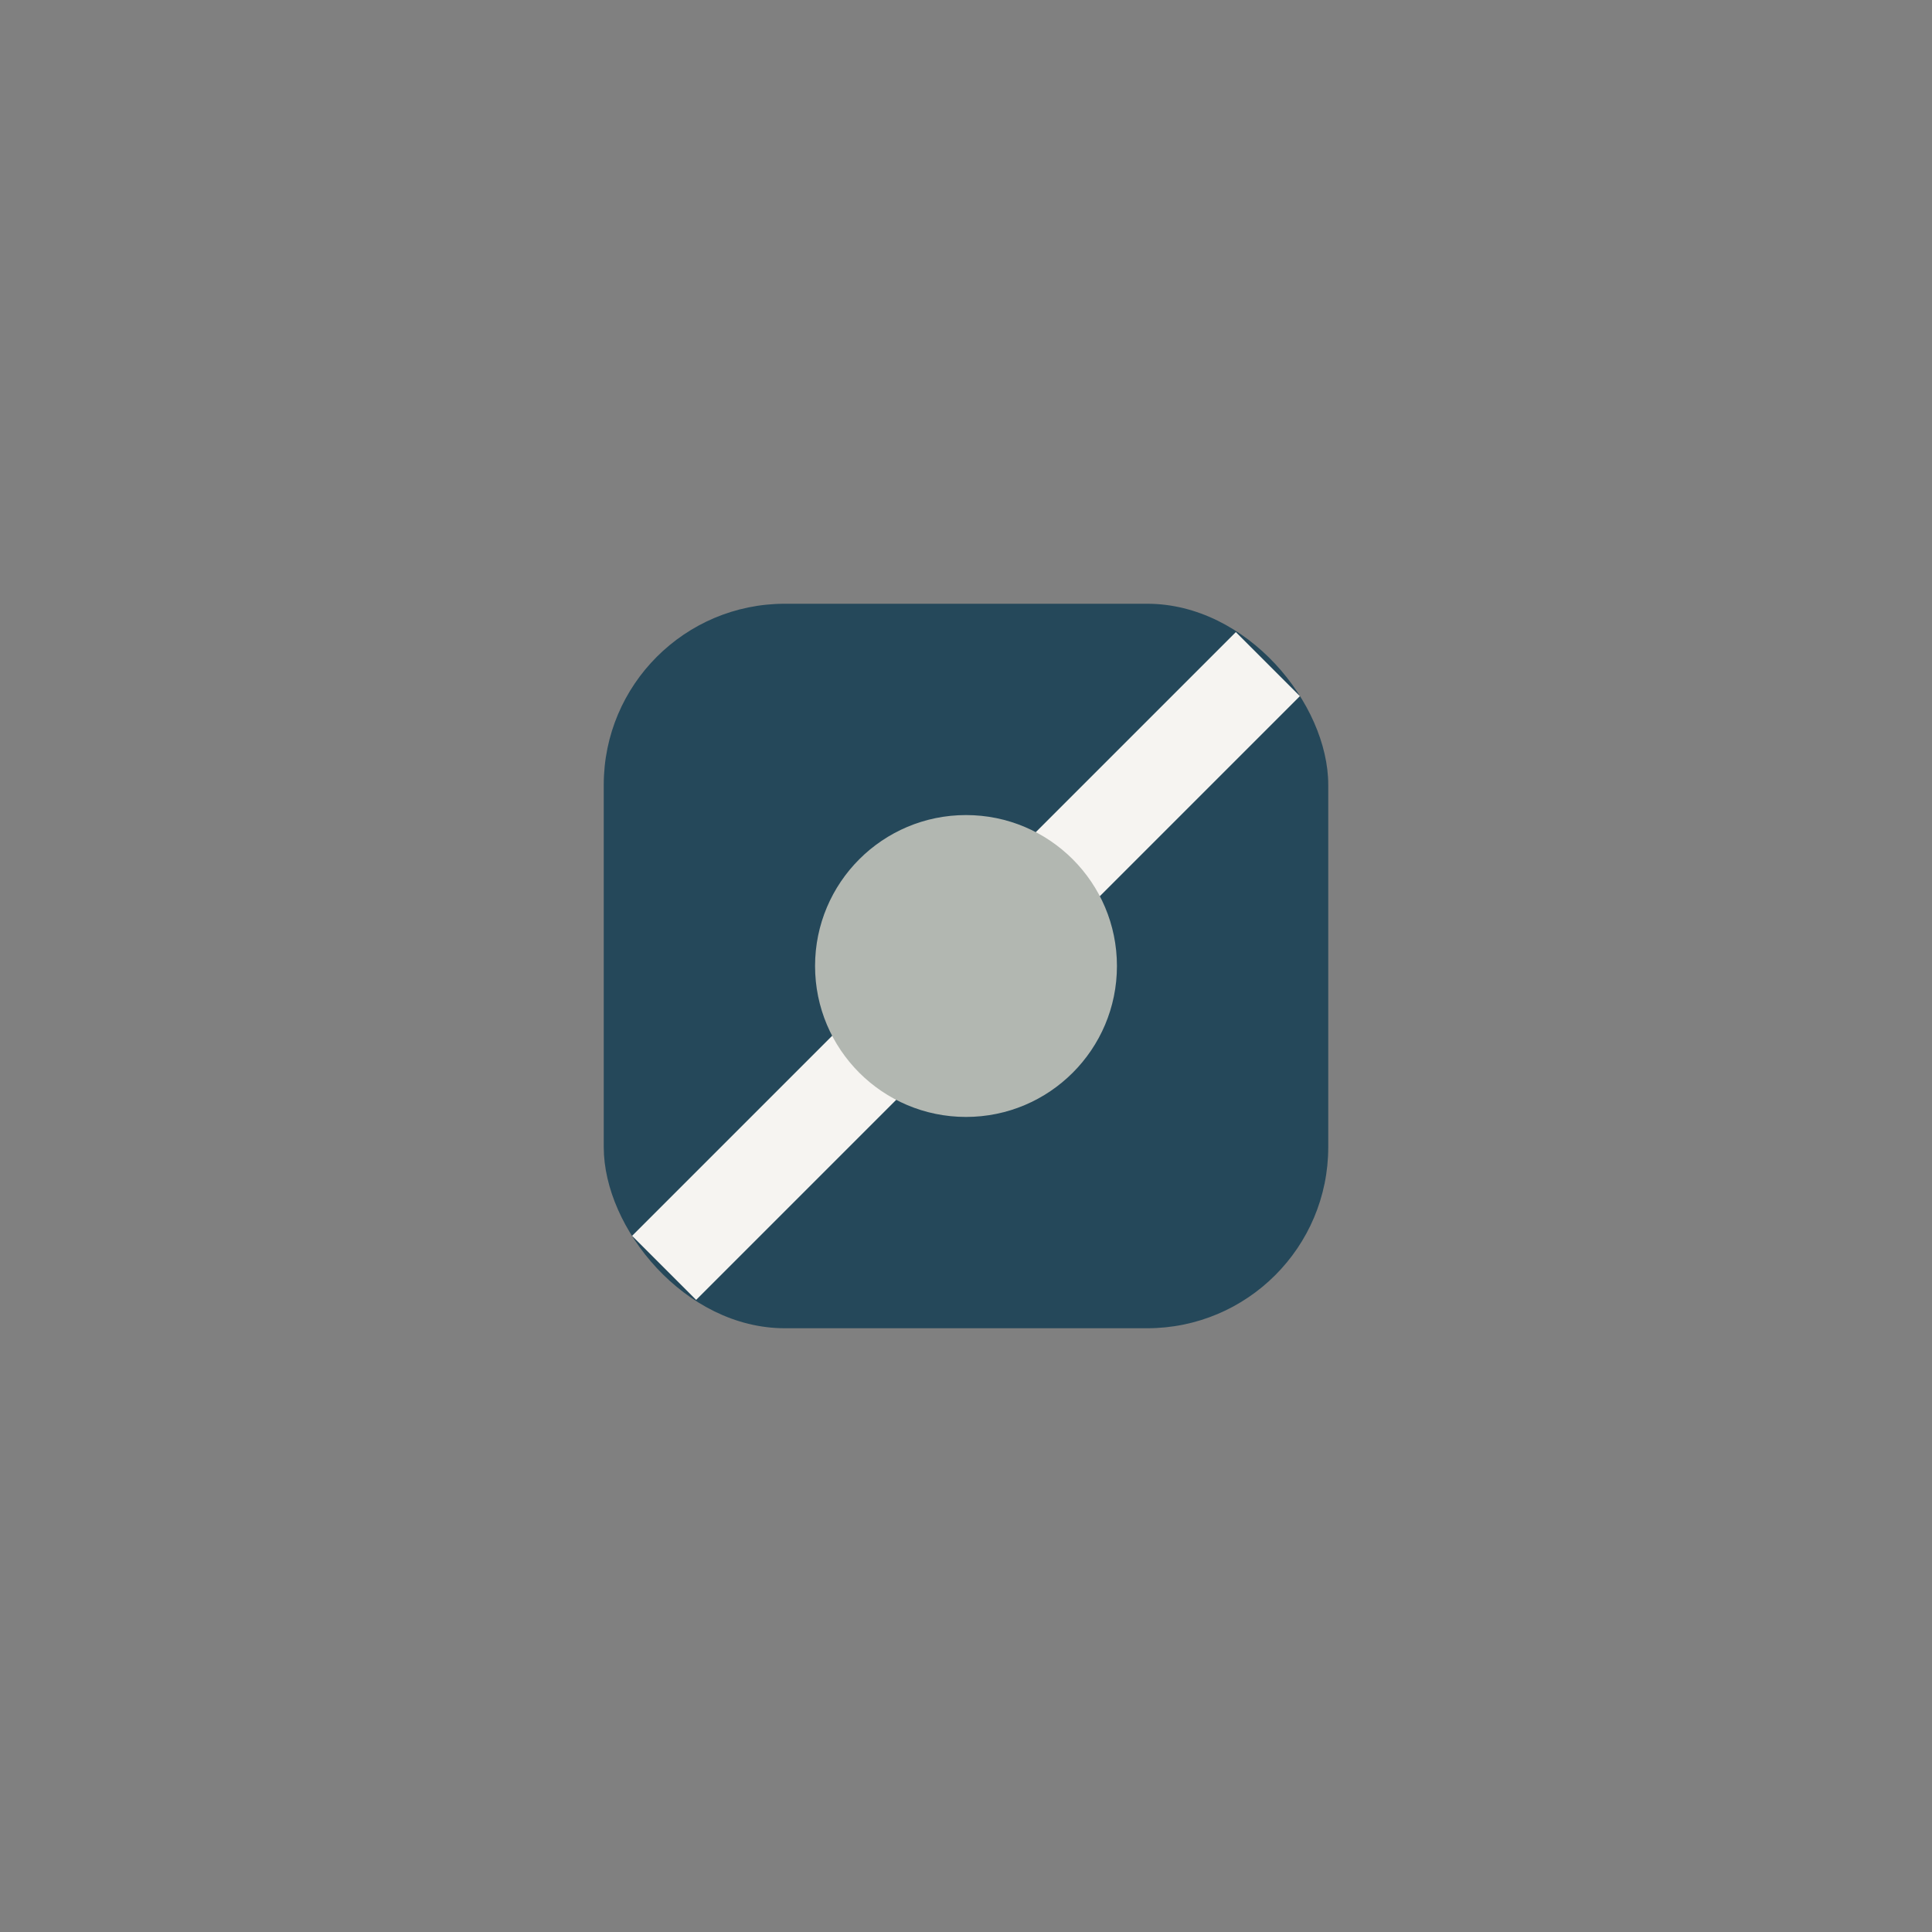 <?xml version="1.0" encoding="UTF-8"?>
<svg xmlns="http://www.w3.org/2000/svg" width="32" height="32" viewBox="0 0 32 32"><rect x="0" y="0" width="32" height="32" fill="#808080" stroke="none"/><rect x="10" y="10" width="12" height="12" rx="3" fill="#25485A"/><path d="M11 21l10-10" stroke="#F6F4F1" stroke-width="1.5"/><circle cx="16" cy="16" r="2.5" fill="#B2B7B1"/></svg>
